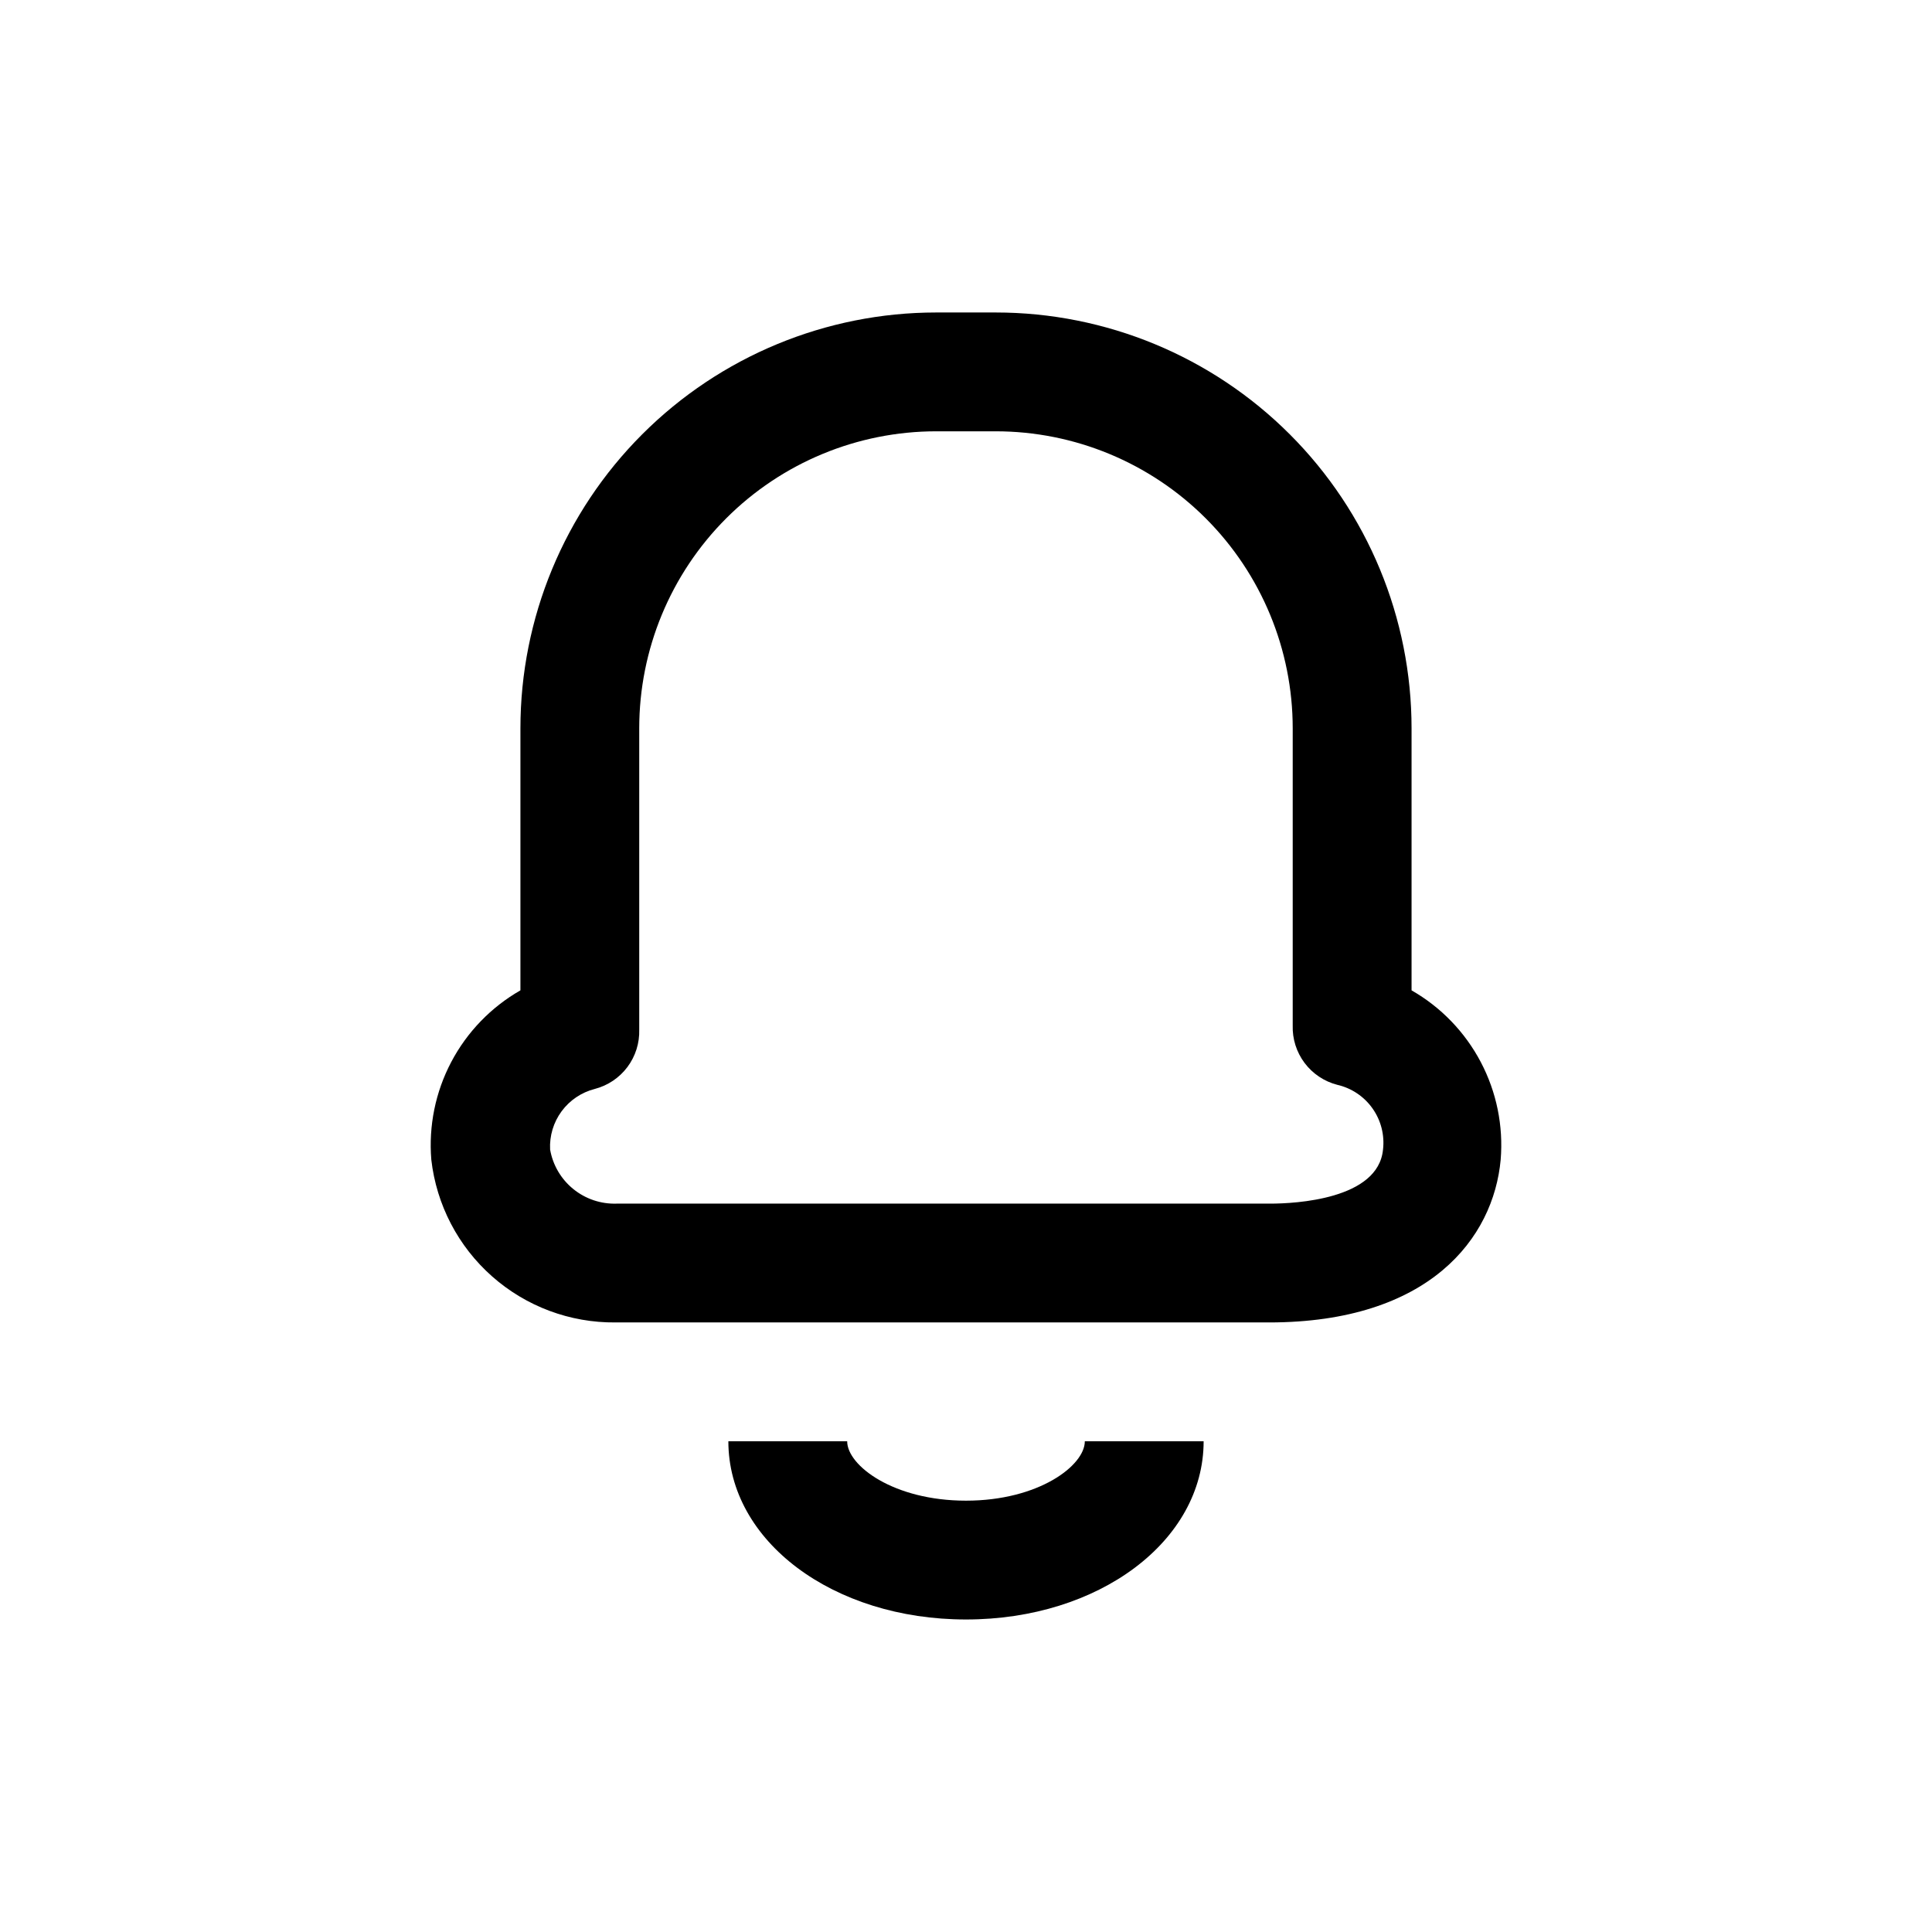 <?xml version="1.0" encoding="UTF-8"?>
<!-- Uploaded to: SVG Repo, www.svgrepo.com, Generator: SVG Repo Mixer Tools -->
<svg fill="#000000" width="800px" height="800px" version="1.1" viewBox="144 144 512 512" xmlns="http://www.w3.org/2000/svg">
 <g>
  <path d="m480.29 494.46h-173.18c-12.031 0.117-23.676-4.227-32.688-12.195-9.016-7.965-14.758-18.988-16.121-30.941-0.734-8.949 1.094-17.926 5.277-25.875 4.184-7.945 10.547-14.535 18.34-18.996v-69.43c0-29.23 11.613-57.262 32.281-77.93s48.699-32.281 77.926-32.281h15.746c29.227 0 57.262 11.613 77.93 32.281s32.277 48.699 32.277 77.93v69.43c7.797 4.461 14.156 11.051 18.34 18.996 4.184 7.949 6.016 16.926 5.277 25.875-1.891 20.781-18.895 43.137-61.402 43.137zm-88.168-236.16c-20.875 0-40.898 8.297-55.664 23.059-14.762 14.762-23.055 34.785-23.055 55.664v79.824-0.004c0.113 3.578-0.996 7.082-3.141 9.945-2.148 2.863-5.203 4.906-8.668 5.801-3.519 0.902-6.617 2.996-8.77 5.922s-3.227 6.508-3.039 10.137c0.719 4.113 2.898 7.824 6.141 10.457 3.238 2.633 7.32 4.008 11.492 3.871h173.18c6.613 0 28.652-1.102 29.914-14.328h0.004c0.445-3.852-0.543-7.734-2.781-10.898-2.238-3.168-5.562-5.398-9.344-6.262-3.465-0.895-6.519-2.941-8.668-5.801-2.144-2.863-3.254-6.371-3.141-9.945v-78.719c0-20.879-8.293-40.902-23.055-55.664-14.766-14.762-34.785-23.059-55.664-23.059z"/>
  <path d="m400 573.18c-35.266 0-62.977-20.781-62.977-47.23h31.488c0 6.453 12.281 15.742 31.488 15.742s31.488-9.289 31.488-15.742h31.488c0 26.449-27.711 47.23-62.977 47.23z"/>
 </g>
</svg>